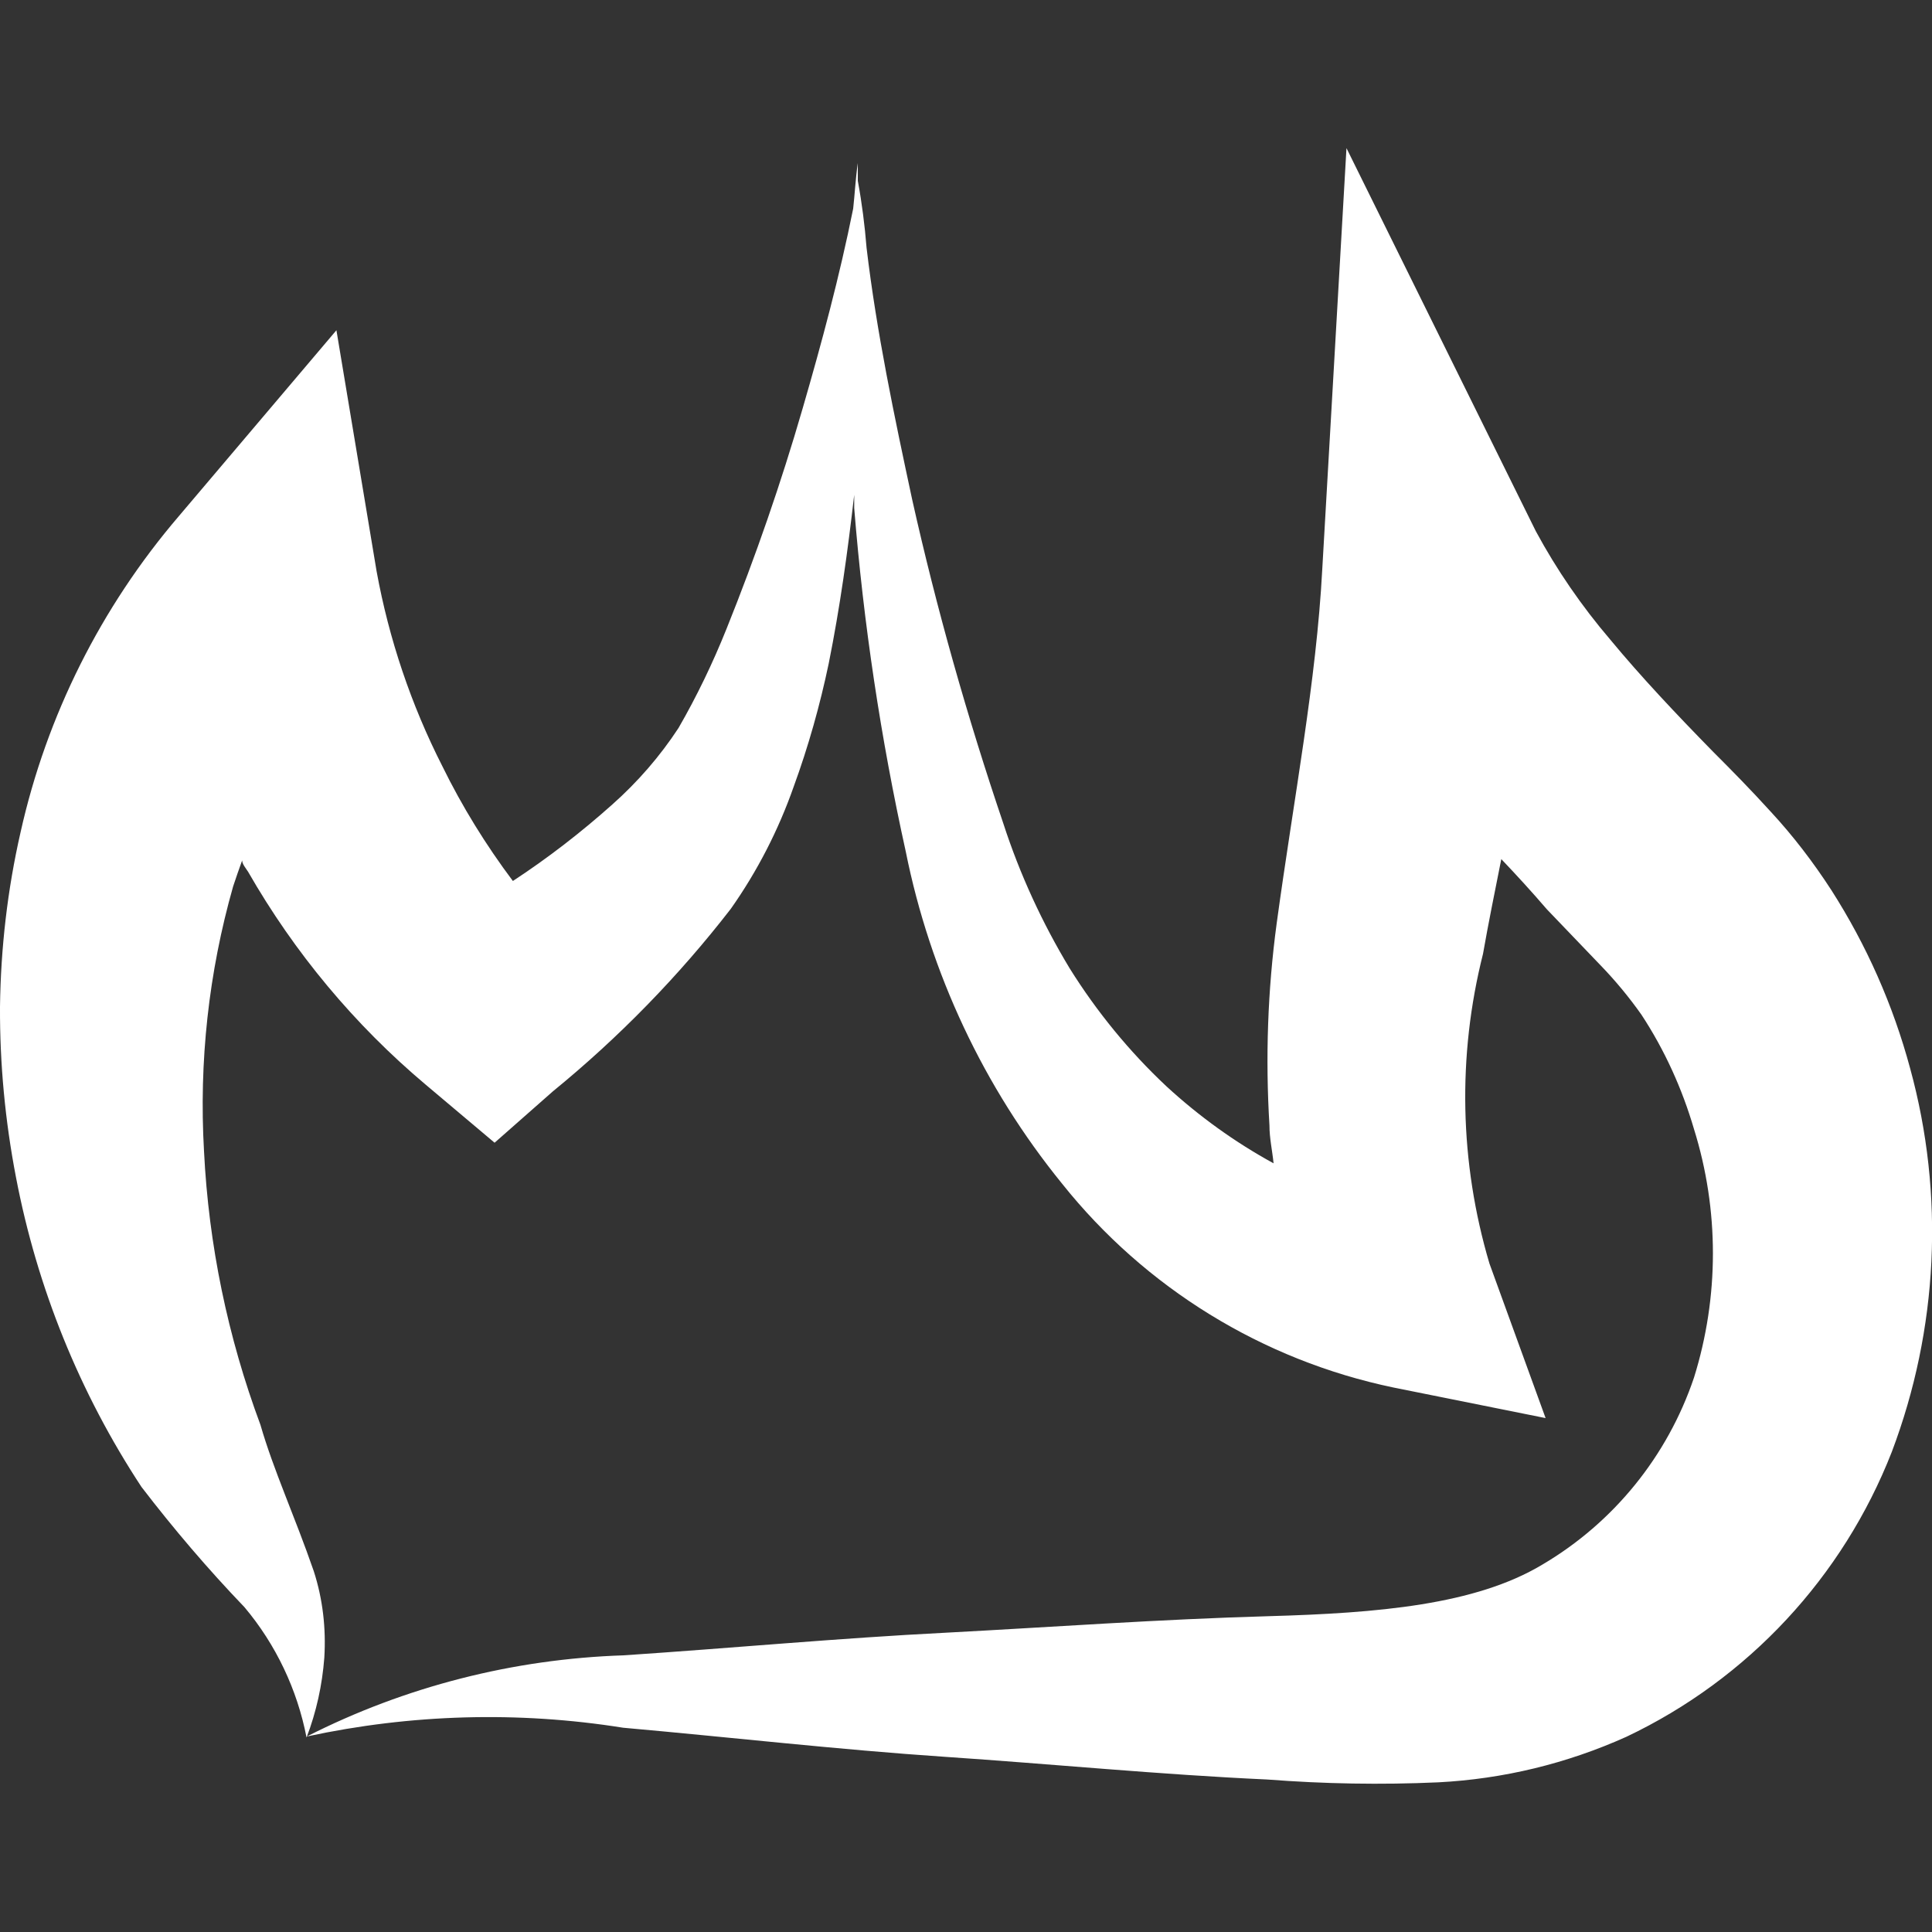 <?xml version="1.0" encoding="utf-8"?>
<!-- Generator: Adobe Illustrator 25.4.1, SVG Export Plug-In . SVG Version: 6.00 Build 0)  -->
<svg version="1.1" id="레이어_1" xmlns="http://www.w3.org/2000/svg" xmlns:xlink="http://www.w3.org/1999/xlink" x="0px"
	 y="0px" viewBox="0 0 75 75" style="enable-background:new 0 0 75 75;" xml:space="preserve">
<rect x="0" y="0" width="75" height="75" fill="#333333" stroke="none"/>
<style type="text/css">
	.st0{display:none;}
	.st1{display:inline;}
	.st2{fill:#FFFFFF;}
</style>
<g id="Layer_2" class="st0">
	<g id="Layer_1-2" class="st1">
		<path class="st2" d="M47.17,51.52c-2.04-1.98-3.84-4.2-5.34-6.62c-0.62-1.11-1.12-2.29-1.5-3.5c-0.35-1.14-0.53-2.33-0.52-3.52
			c-0.14-2.62,0.18-5.24,0.94-7.75c0.19-0.57,0.42-1.12,0.7-1.65c0.33-0.58,0.66-1.2,1.03-1.78c0.75-1.18,1.6-2.33,2.53-3.53
			c2.09-2.48,3.93-5.17,5.48-8.02c1.48-3.03,2.05-6.42,1.63-9.76c-1.01,2.88-2.58,5.54-4.62,7.81c-1.89,2.07-4.49,3.86-6.84,5.99
			c-1.14,1.02-2.21,2.11-3.2,3.26c-0.25-1.39-0.54-2.75-0.81-4.1C35.26,12.32,34.39,6.18,34.03,0c-2.9,5.87-3.35,12.71-3.22,19.04
			v1.06c-0.3-0.27-0.6-0.54-0.91-0.78c-2.54-2.04-4.85-3.43-7.06-5.3c-2.29-1.79-4.06-4.16-5.13-6.85
			c-0.33,3.24,0.52,6.49,2.39,9.16c1.74,2.55,3.69,4.95,5.82,7.18c1.64,1.92,2.87,4.15,3.62,6.56c0.76,2.54,1.2,5.15,1.33,7.8
			c0.27,2.54,0.15,5.1-0.36,7.6c-0.72,2.4-1.93,4.63-3.55,6.56c-1.68,2.23-3.74,4.49-5.55,7.06c-1.94,2.54-3.16,5.55-3.52,8.73
			c0.85-1.24,1.82-2.4,2.89-3.46c1.07-0.98,2.19-1.91,3.35-2.78c2.32-1.71,4.79-3.37,7.2-5.52l1-0.99c0,0.37,0,0.73,0,1.11
			c0.44,6.34,1.35,12.63,2.74,18.83c1.55-6.15,2.62-12.42,3.2-18.74c0.15-1.5,0.27-2.86,0.39-4.28c1.46,1.43,3.04,2.74,4.71,3.92
			c5,3.63,9.68,7.68,13.98,12.11C55.29,61.8,51.8,56.15,47.17,51.52z"/>
	</g>
</g>
<g id="Layer_2_00000079473943277368850590000014326403198812713105_">
	<g id="Layer_1-2_00000005265932699235806220000012621640688471157899_">
		<path class="st2" d="M74.15,41.47c-0.66-2.45-1.69-4.78-3.06-6.92c-0.7-1.08-1.48-2.1-2.35-3.04c-0.8-0.88-1.52-1.61-2.25-2.34
			c-1.42-1.45-2.78-2.89-3.98-4.34c-1.11-1.3-2.08-2.71-2.89-4.21L52.27,5.75l-0.94,16.35c-0.23,4.35-1.1,8.85-1.77,13.75
			c-0.35,2.6-0.44,5.22-0.28,7.84c0,0.5,0.11,0.97,0.16,1.47c-1.5-0.82-2.9-1.83-4.16-2.99c-1.44-1.35-2.7-2.89-3.75-4.57
			c-1.07-1.77-1.94-3.66-2.58-5.63c-1.4-4.13-2.59-8.33-3.54-12.58c-0.69-3.22-1.38-6.48-1.77-9.77c-0.07-0.87-0.18-1.74-0.34-2.6
			l0,0c0-0.23,0-0.46,0-0.69c-0.09,0.62-0.12,1.24-0.18,1.77c-0.53,2.64-1.22,5.2-1.96,7.75c-0.84,2.9-1.83,5.76-2.96,8.57
			c-0.53,1.32-1.15,2.61-1.86,3.84c-0.72,1.1-1.59,2.1-2.57,2.97c-1.21,1.08-2.5,2.08-3.86,2.97c-1.05-1.4-1.97-2.89-2.74-4.46
			c-1.21-2.38-2.07-4.93-2.55-7.56l-1.56-9.36l-6.12,7.22C3.92,23.57,1.81,27.78,0.8,32.3c-0.51,2.23-0.77,4.5-0.8,6.78
			c-0.01,2.22,0.2,4.44,0.62,6.62c0.82,4.29,2.47,8.37,4.87,12.02c1.25,1.63,2.58,3.19,4,4.67c1.22,1.45,2.05,3.2,2.41,5.06
			c0.38-0.99,0.61-2.04,0.69-3.1c0.07-1.14-0.06-2.28-0.41-3.36c-0.74-2.14-1.56-3.91-2.07-5.68c-1.27-3.41-2.01-6.99-2.19-10.62
			c-0.2-3.47,0.18-6.94,1.13-10.28c0.11-0.34,0.23-0.67,0.35-1.01c0,0.14,0.14,0.3,0.23,0.44c1.8,3.14,4.13,5.94,6.9,8.27l2.67,2.25
			l2.27-2c2.56-2.09,4.88-4.47,6.9-7.08c1.03-1.46,1.85-3.06,2.44-4.74c0.57-1.56,1.02-3.16,1.36-4.78
			c0.44-2.19,0.74-4.37,0.99-6.55c0,0.16,0,0.34,0,0.51c0.36,4.48,1.03,8.94,2,13.33c0.95,4.73,3.03,9.16,6.07,12.9
			c3.23,4.05,7.78,6.85,12.85,7.91L60,55.05l-2.18-6c-1.16-3.91-1.25-8.06-0.25-12.02c0.21-1.2,0.46-2.42,0.71-3.68
			c0.62,0.65,1.22,1.31,1.77,1.95l2.09,2.18c0.57,0.59,1.1,1.23,1.58,1.91c0.9,1.37,1.58,2.87,2.04,4.44c0.98,3.14,0.98,6.51,0,9.65
			c-1.03,3.05-3.12,5.63-5.89,7.26c-2.6,1.56-6.37,1.88-10.62,2c-4.25,0.12-8.35,0.42-12.51,0.64c-4.16,0.21-8.34,0.6-12.53,0.88
			c-4.28,0.14-8.48,1.21-12.3,3.15c4.04-0.87,8.2-0.99,12.28-0.34c4.16,0.37,8.34,0.85,12.5,1.13c4.16,0.28,8.34,0.69,12.5,0.88
			c2.21,0.17,4.42,0.21,6.64,0.11c2.53-0.13,5-0.73,7.31-1.77c4.72-2.24,8.4-6.2,10.3-11.06C75.24,51.6,75.5,46.39,74.15,41.47z"/>
	</g>
</g>
<g id="Layer_2_00000033371041572864189210000008187303409408591511_" class="st0">
	<g id="Layer_1-2_00000004530086857359064470000016720506452528634794_" class="st1">
		<path class="st2" d="M47.2,68.76c-2.82-0.42-5.67-0.63-8.52-0.63c2.8-3.14,4.96-6.81,6.35-10.78c1.71-4.99,2.56-10.23,2.52-15.5
			c-0.05-5.19-0.58-10.37-1.58-15.47c-0.83-5.2-2.25-10.3-4.22-15.18L36.89,0l-1.65,12.11c-0.59,4.31-3.15,8.56-5.95,13.04
			c-1.5,2.33-2.87,4.75-4.11,7.23c-1.29,2.67-2.13,5.53-2.5,8.46c-0.34,2.97-0.08,5.98,0.75,8.85c0.86,2.76,2.18,5.35,3.91,7.67
			c2.74,3.77,5.97,6.86,8.04,10.85c-2.63,0.13-5.25,0.45-7.83,0.93c-3.33,0.6-6.56,1.66-9.6,3.13c3.19,1.13,6.5,1.88,9.86,2.24
			c3.24,0.38,6.49,0.54,9.75,0.48c3.25-0.05,6.5-0.33,9.71-0.84c3.35-0.48,6.63-1.36,9.78-2.62C53.91,70.16,50.6,69.23,47.2,68.76z
			 M35.59,66.39c-0.44-1.29-0.97-2.55-1.58-3.77c-1.19-2.46-2.62-4.73-3.79-7.05c-1.18-2.13-1.98-4.45-2.39-6.86
			c-0.35-2.32-0.29-4.68,0.18-6.98c0.99-4.5,3.74-8.61,6.73-12.99c1.23-1.84,2.51-3.76,3.68-5.84c0.43,1.59,0.82,3.2,1.21,4.83
			c1.17,4.74,2.03,9.55,2.58,14.4c0.55,4.8,0.42,9.64-0.4,14.4c-0.71,4.08-2.1,8.01-4.11,11.63h-0.34h-1.3
			C35.92,67.58,35.71,66.99,35.59,66.39z"/>
	</g>
</g>
<g id="Layer_2_00000142134813359667514580000004191360386067231659_" class="st0">
	<g id="Layer_1-2_00000078758030473082337770000017209464390069680565_" class="st1">
		<path class="st2" d="M44.54,66.77h-0.42c0.62-2.21,1.12-4.45,1.48-6.72c0.42-2.63,0.7-5.28,0.85-7.93
			c2.23-0.09,4.44-0.35,6.63-0.79c2.81-0.54,5.52-1.55,8.01-2.97c-2.52-1.38-5.25-2.35-8.08-2.88c-2.12-0.42-4.27-0.67-6.44-0.74
			c-0.07-2.6-0.25-5.2-0.56-7.81c-0.3-2.17-0.67-4.32-1.17-6.47c2.53-0.07,5.05-0.33,7.55-0.77c2.81-0.52,5.53-1.42,8.1-2.67
			c-2.46-1.57-5.18-2.68-8.04-3.26c-2.71-0.56-5.47-0.8-8.23-0.7c-2.76,0.1-5.5,0.53-8.16,1.28c-1.21,0.37-2.39,0.83-3.54,1.35
			c1.39-1.66,2.77-3.35,4.09-5.06c2.72-3.55,5.28-7.19,7.68-10.91l1.11,1.38c1.78,2.15,3.59,4.29,5.49,6.35
			c3.79,4.23,7.93,8.14,12.37,11.69c-2.15-5.27-4.75-10.34-7.76-15.17c-1.48-2.42-2.97-4.76-4.52-7.07l-2.4-3.44l-0.61-0.86
			l-0.31-0.42l-0.21-0.28c-0.15-0.2-0.32-0.39-0.49-0.56c-0.29-0.28-0.6-0.52-0.95-0.71c-1.32-0.82-2.99-0.82-4.32,0
			c-0.45,0.28-0.84,0.65-1.16,1.07c-0.21,0.27-0.3,0.44-0.34,0.49L40.06,2.4l-0.28,0.44c-2.97,4.75-5.69,9.63-8.17,14.65
			c-2.56,5.07-4.69,10.34-6.38,15.76c1.62-1.48,3.13-3.07,4.6-4.67c2.17,0.72,4.41,1.21,6.69,1.48c1.68,0.21,3.37,0.33,5.06,0.37
			c-0.58,2.14-1.02,4.26-1.38,6.39c-0.44,2.74-0.73,5.49-0.87,8.26l-2.36,0.5c-2.83,0.57-5.56,1.57-8.08,2.97
			c2.52,1.38,5.25,2.34,8.08,2.85c0.76,0.15,1.48,0.28,2.28,0.39c0.05,2.72,0.25,5.43,0.58,8.13c0.31,2.4,0.75,4.77,1.33,7.12
			c-1.78,0.2-3.55,0.51-5.29,0.92c-3.01,0.69-5.9,1.84-8.56,3.41c2.84,1.22,5.83,2.02,8.9,2.39c2.88,0.39,5.79,0.54,8.69,0.43
			c2.91-0.1,5.8-0.46,8.65-1.05c3.01-0.6,5.91-1.63,8.63-3.05c-2.8-1.39-5.8-2.33-8.9-2.77C50.39,66.84,47.46,66.66,44.54,66.77z
			 M41.65,6.45L41.65,6.45C41.65,6.45,41.64,6.43,41.65,6.45z"/>
		<path class="st2" d="M17.81,57.61c0.73-0.54,1.26-1.31,1.48-2.19c0.34-1.23,0.3-2.54-0.12-3.75c-1.14-0.43-2.34-0.65-3.56-0.67
			c-0.74-0.01-1.48,0.2-2.09,0.62c-0.61,0.45-1.07,1.08-1.3,1.81c-0.36,1.15-0.52,2.36-0.46,3.57c1,0.8,2.23,1.28,3.51,1.36
			C16.18,58.41,17.07,58.15,17.81,57.61z"/>
		<path class="st2" d="M16.41,68.05c-0.77-0.01-1.51,0.25-2.11,0.74c-0.57,0.52-0.92,1.23-0.99,2c-0.13,1.2,0.09,2.42,0.62,3.5
			c1.08,0.45,2.23,0.69,3.4,0.71c0.67,0,1.32-0.24,1.84-0.67c0.49-0.48,0.8-1.12,0.87-1.81c0.12-1.16,0.01-2.33-0.31-3.46
			C18.74,68.43,17.59,68.07,16.41,68.05z"/>
	</g>
</g>
<g id="Layer_2_00000168103368963050167740000002118772581092268687_" class="st0">
	<g id="Layer_1-2_00000065788025128766274140000017723043238280022409_" class="st1">
		<path class="st2" d="M41.28,39.65c-0.72-1.65-1.5-3.16-2.2-4.61c-1.45-2.51-2.54-5.2-3.25-8.01c-0.48-2.75-0.38-5.57,0.3-8.28
			c0.74-3.04,1.74-6.01,2.99-8.88C40.3,6.87,41.7,3.43,41.49,0c-1.51,2.9-3.37,5.6-5.54,8.04c-2.2,2.73-4,5.75-5.35,8.98
			c-1.51,3.5-2.1,7.32-1.72,11.11c0.57,3.63,1.78,7.14,3.58,10.35c1.44,2.59,2.64,5.31,3.58,8.13c0.79,2.78,1.12,5.67,0.99,8.55
			c-0.48,6.29-2.27,12.42-5.27,17.97c5.64-4.22,9.58-10.33,11.1-17.22c0.79-3.62,0.84-7.36,0.12-10.99
			C42.58,43.11,42.01,41.35,41.28,39.65z"/>
		<path class="st2" d="M22.57,20.63c0.09-1.4-0.05-2.81-0.4-4.16c-0.5-1.53-1.09-3.03-1.77-4.49c-1.78,0.68-3.23,2.01-4.04,3.73
			c-0.72,1.39-1.15,2.92-1.24,4.49c-0.1,1.47,0.09,2.95,0.55,4.36c0.57,1.63,1.41,3.14,2.49,4.49c1.51-1.02,2.69-2.45,3.4-4.13
			C22.14,23.56,22.49,22.11,22.57,20.63z"/>
		<path class="st2" d="M54.01,25.45c-0.22-1.26-0.7-2.47-1.41-3.53c-0.89-1.31-2.03-2.43-3.35-3.29c-1.19,1.13-2.04,2.58-2.46,4.18
			c-0.33,1.27-0.39,2.59-0.18,3.88c0.22,1.26,0.7,2.46,1.41,3.52c0.86,1.31,1.94,2.46,3.2,3.38c1.29-1.06,2.21-2.49,2.64-4.1
			C54.22,28.17,54.27,26.79,54.01,25.45z"/>
		<path class="st2" d="M59.66,60.13c-0.1-0.56-0.24-1.11-0.4-1.65c-0.07-0.27-0.18-0.57-0.28-0.84c-0.05-0.14-0.1-0.28-0.16-0.42
			l-0.15-0.25c-0.96-1.84-2.01-3.63-3.14-5.36c-0.88,0.84-1.57,1.86-2.02,2.99c-0.46,1.08-0.74,2.23-0.81,3.4v0.39v0.31
			c0,0.21,0,0.39,0,0.61l-0.12,1.27c0,0.85-0.07,1.74-0.09,2.64c-0.02,1.89,0.12,3.78,0.42,5.64c0.38,2.13,1.08,4.2,2.07,6.12
			c1.67-1.51,2.95-3.4,3.74-5.51c0.76-1.96,1.17-4.04,1.21-6.14C59.93,62.27,59.84,61.19,59.66,60.13z"/>
		<path class="st2" d="M27.21,54.97l-0.15-0.36c-0.01-0.08-0.01-0.16,0-0.24c0-0.21,0-0.45,0-0.69c-0.04-1-0.14-2-0.3-2.99
			c-0.9,0.55-1.72,1.22-2.44,1.99c-0.18,0.19-0.36,0.39-0.54,0.61c-0.11,0.12-0.2,0.26-0.27,0.4l-0.3,0.31
			c-0.38,0.38-0.73,0.79-1.05,1.23c-1.12,1.61-1.74,3.51-1.8,5.47c-0.03,0.96,0.08,1.92,0.34,2.84c0.06,0.25,0.14,0.49,0.22,0.73
			c0.01,0.15,0.01,0.31,0,0.46v0.39c0,0.51,0.16,0.97,0.27,1.5c0.44,1.9,1.03,3.77,1.78,5.57c1-1.69,1.79-3.49,2.37-5.36l0.43-1.3
			l0.1-0.28c0.03-0.07,0.07-0.14,0.12-0.21c0.15-0.2,0.28-0.41,0.4-0.63c0.48-0.8,0.86-1.67,1.11-2.58
			c0.49-1.73,0.53-3.56,0.13-5.32C27.54,56,27.39,55.48,27.21,54.97z"/>
	</g>
</g>
</svg>
